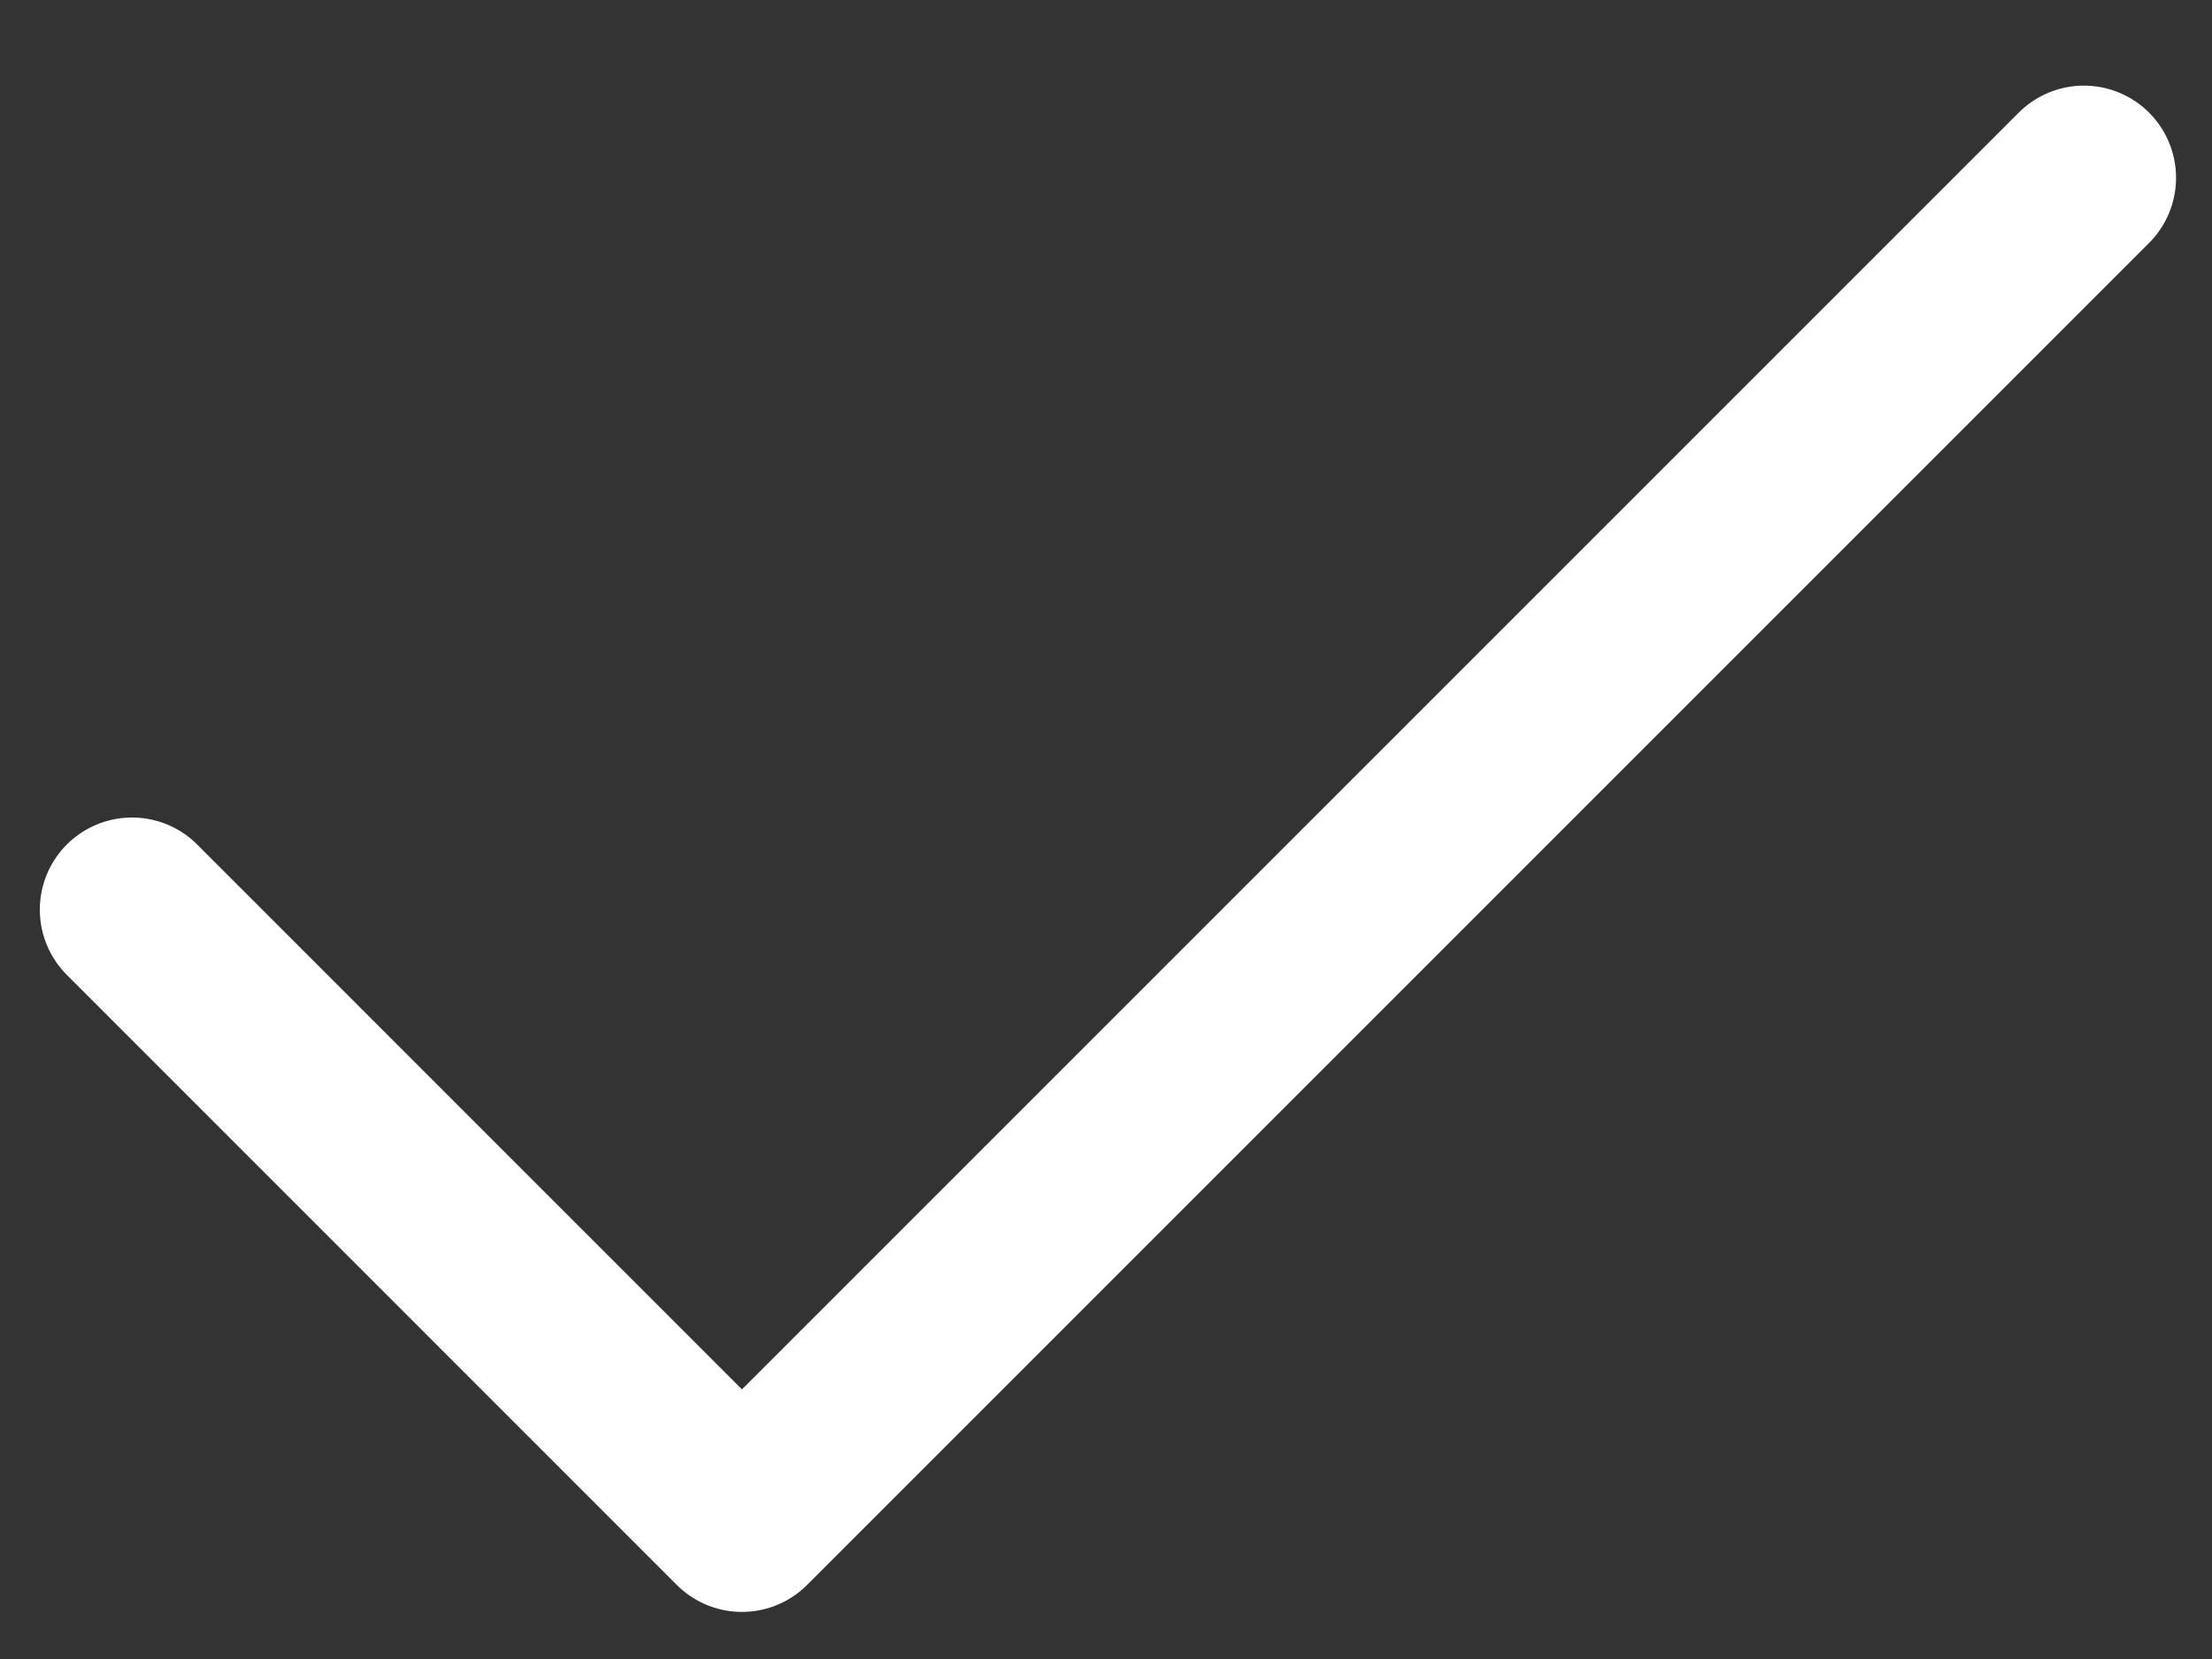 <svg width="24" height="18" viewBox="0 0 24 18" fill="none" xmlns="http://www.w3.org/2000/svg"><rect x="0" y="0" width="24" height="18" fill="#333333" stroke="none"/><path d="M22.61 1.929 8.05 16.489 1.432 9.87" stroke="#fff" stroke-width="2" stroke-linecap="round" stroke-linejoin="round"/></svg>